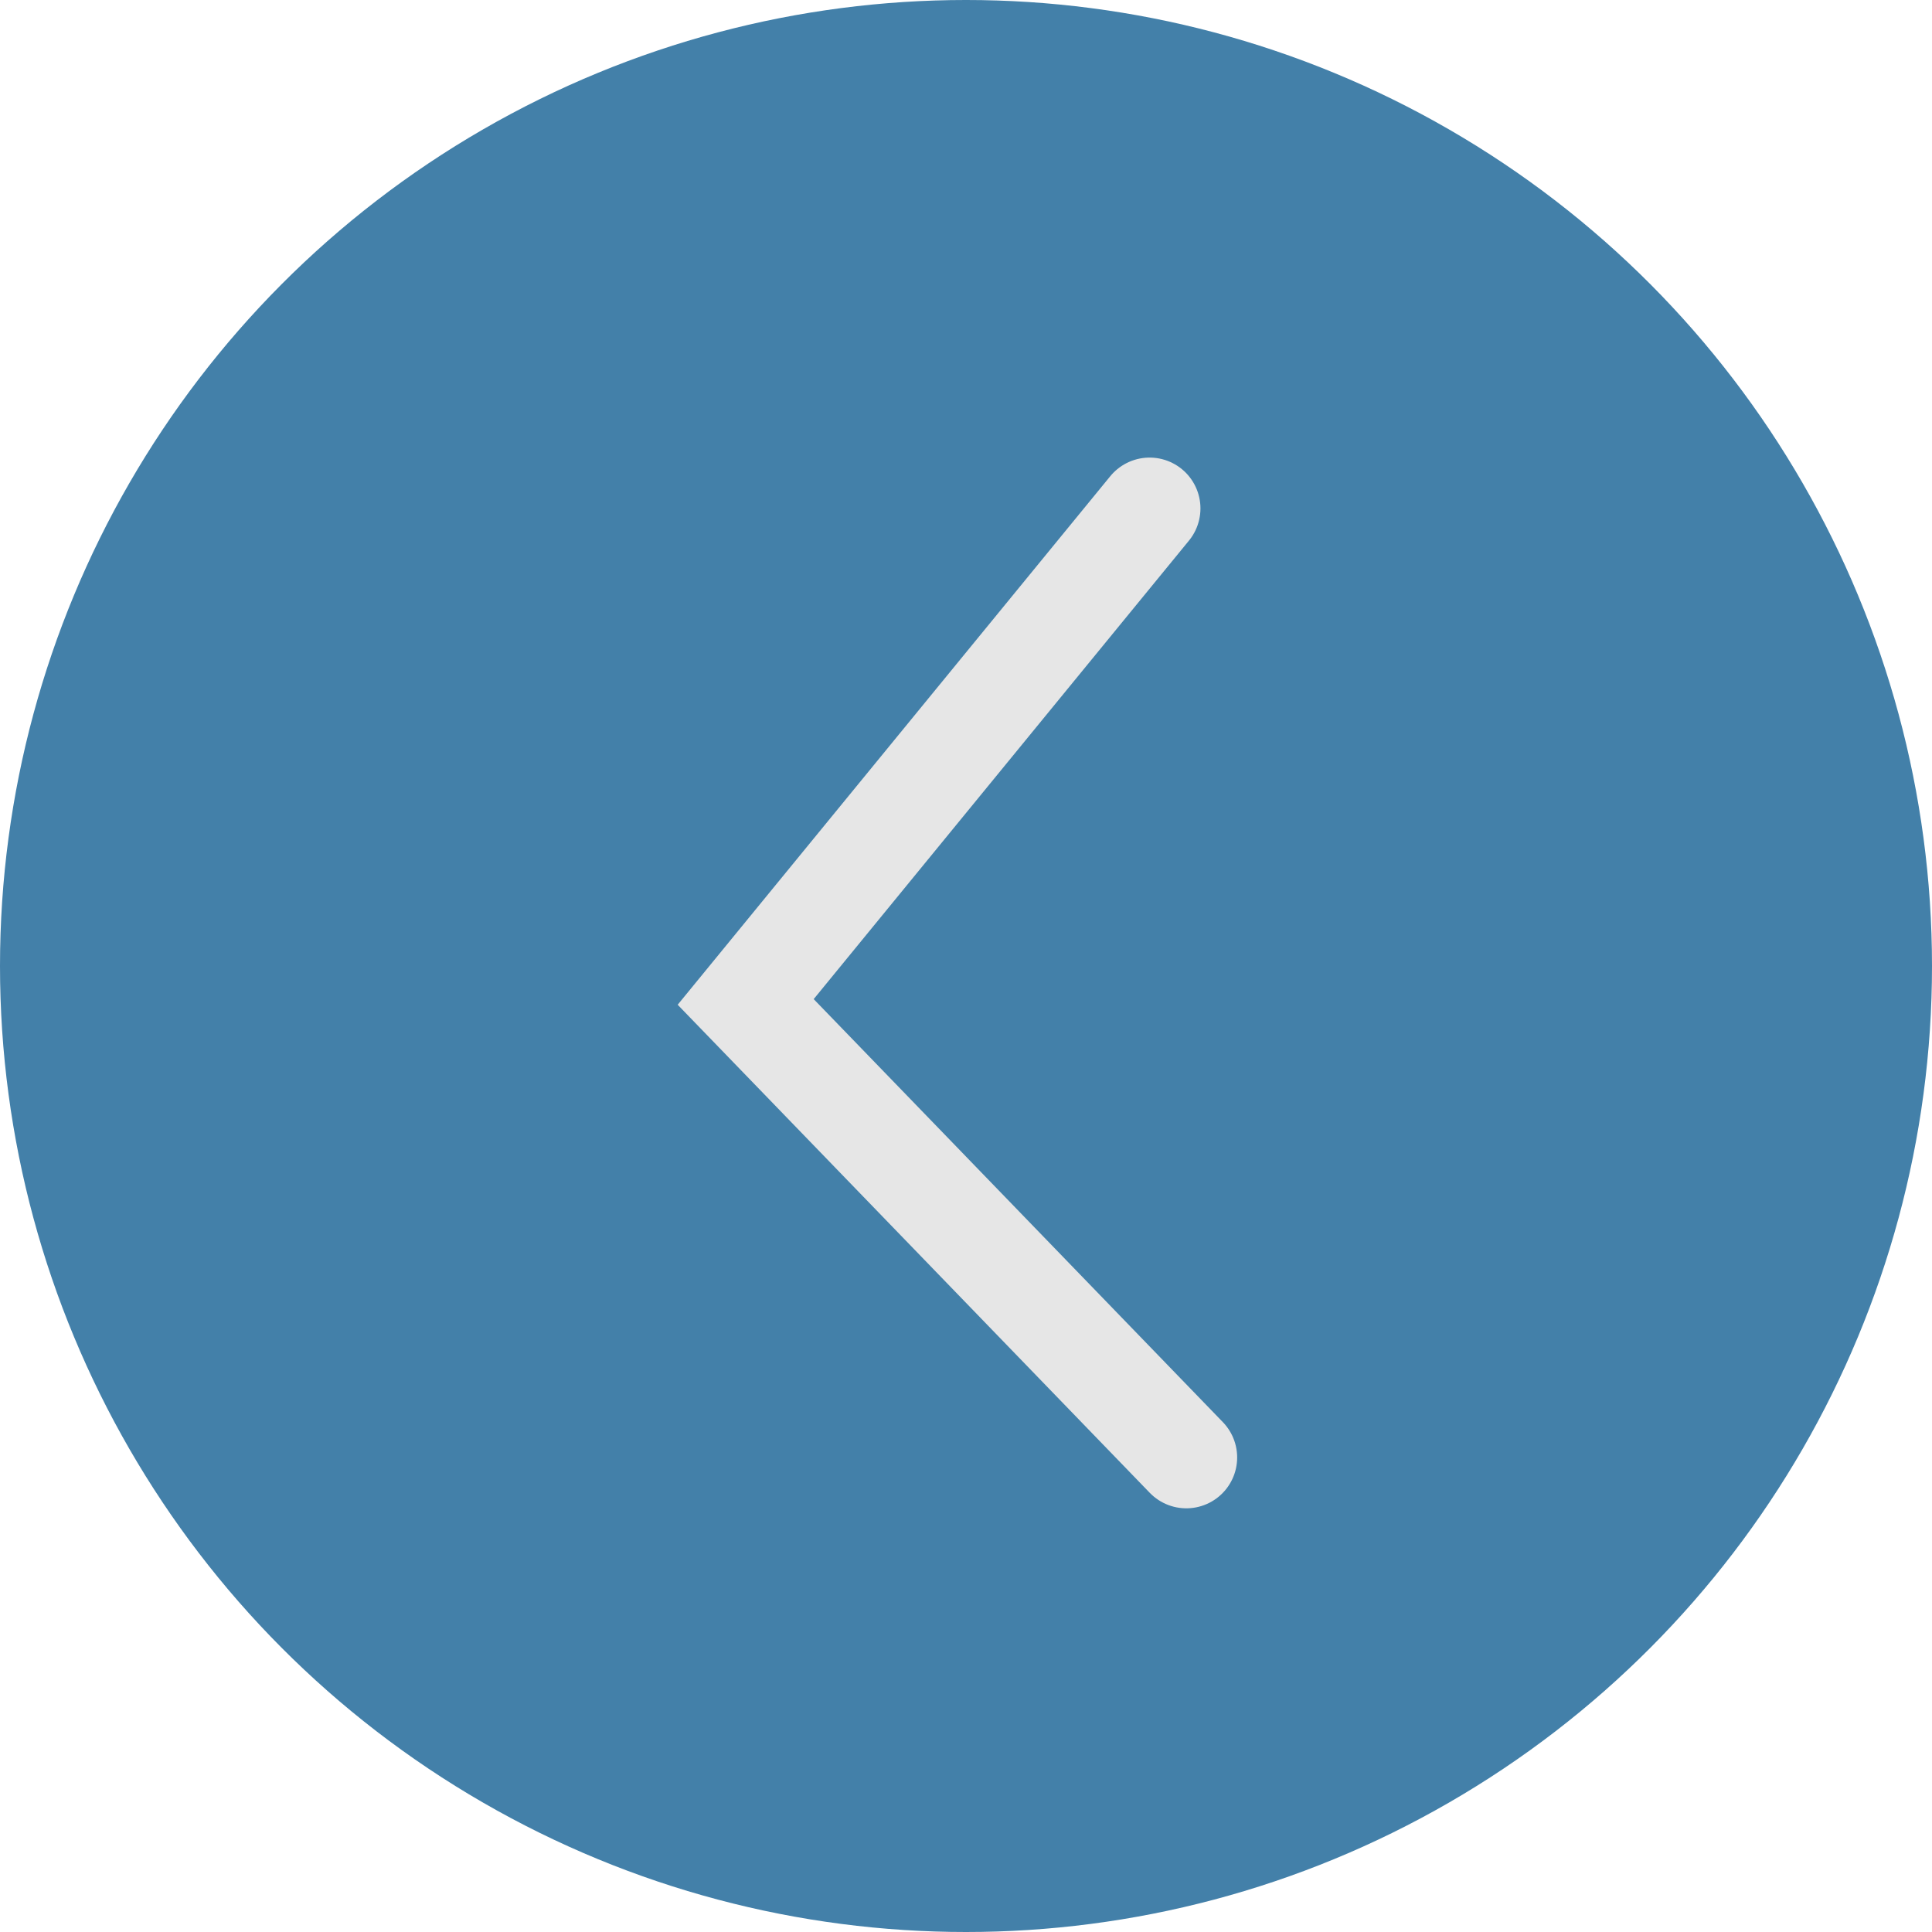 <?xml version="1.0" encoding="UTF-8"?> <svg xmlns="http://www.w3.org/2000/svg" width="57" height="57" viewBox="0 0 57 57" fill="none"><circle cx="28.5" cy="28.5" r="28.5" transform="matrix(-1 0 0 1 57 0)" fill="#4380A9"></circle><path d="M33.917 15L22 29.56L35 43" stroke="#E6E6E6" stroke-width="3" stroke-linecap="round"></path></svg> 